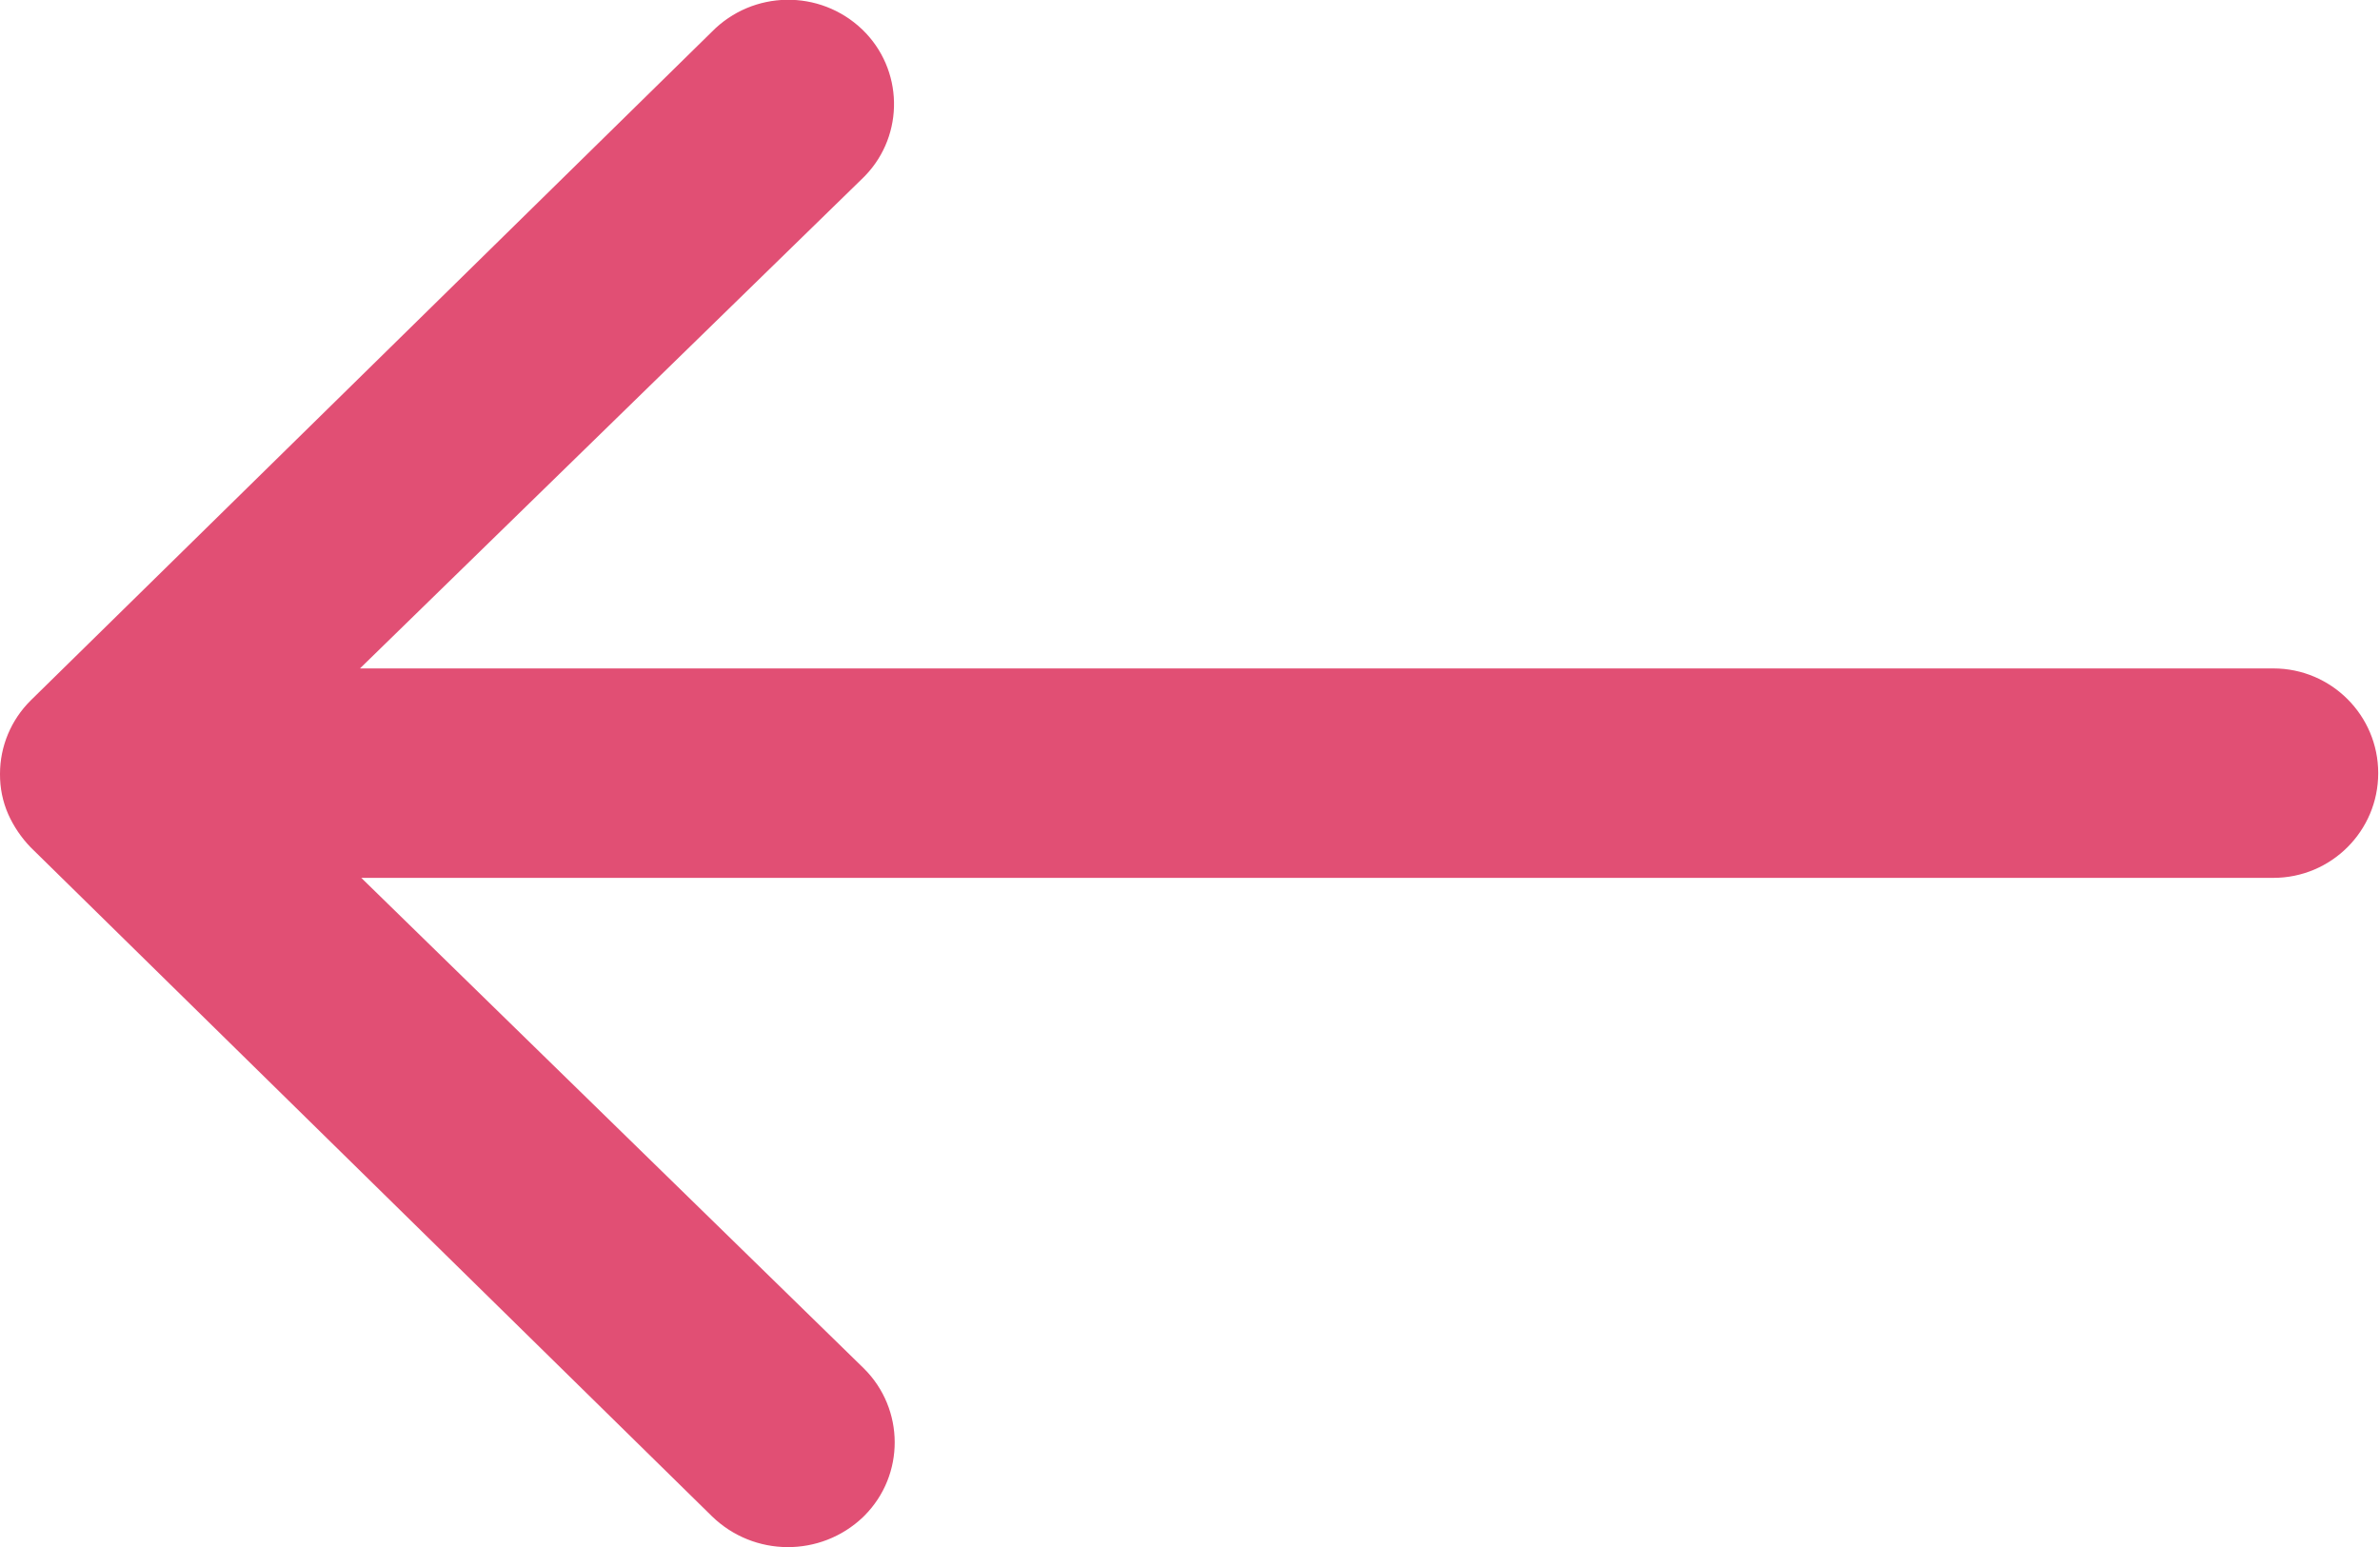 <?xml version="1.0" encoding="utf-8"?>
<!-- Generator: Adobe Illustrator 16.0.4, SVG Export Plug-In . SVG Version: 6.00 Build 0)  -->
<!DOCTYPE svg PUBLIC "-//W3C//DTD SVG 1.1//EN" "http://www.w3.org/Graphics/SVG/1.1/DTD/svg11.dtd">
<svg version="1.1" id="レイヤー_1" xmlns="http://www.w3.org/2000/svg" xmlns:xlink="http://www.w3.org/1999/xlink" x="0px"
	 y="0px" width="20px" height="13px" viewBox="0 0 20 13" enable-background="new 0 0 20 13" xml:space="preserve">
<path id="Icon_ionic-ios-arrow-round-forward" fill="#E14F74" d="M7.246,0.248C7.592,0.581,7.603,1.131,7.27,1.477
	C7.265,1.482,7.259,1.488,7.253,1.494L3.025,5.617h16.079c0.486,0,0.881,0.394,0.881,0.88c0,0.486-0.395,0.88-0.881,0.88l0,0H3.036
	L7.26,11.5c0.343,0.341,0.345,0.895,0.004,1.237c-0.003,0.004-0.007,0.007-0.011,0.011c-0.356,0.34-0.918,0.337-1.271-0.007
	L0.257,7.12l0,0C0.179,7.039,0.115,6.945,0.069,6.842C0.022,6.735-0.001,6.62,0,6.503C0,6.271,0.093,6.05,0.257,5.887l5.724-5.619
	C6.326-0.084,6.89-0.093,7.246,0.248z"/>
</svg>
